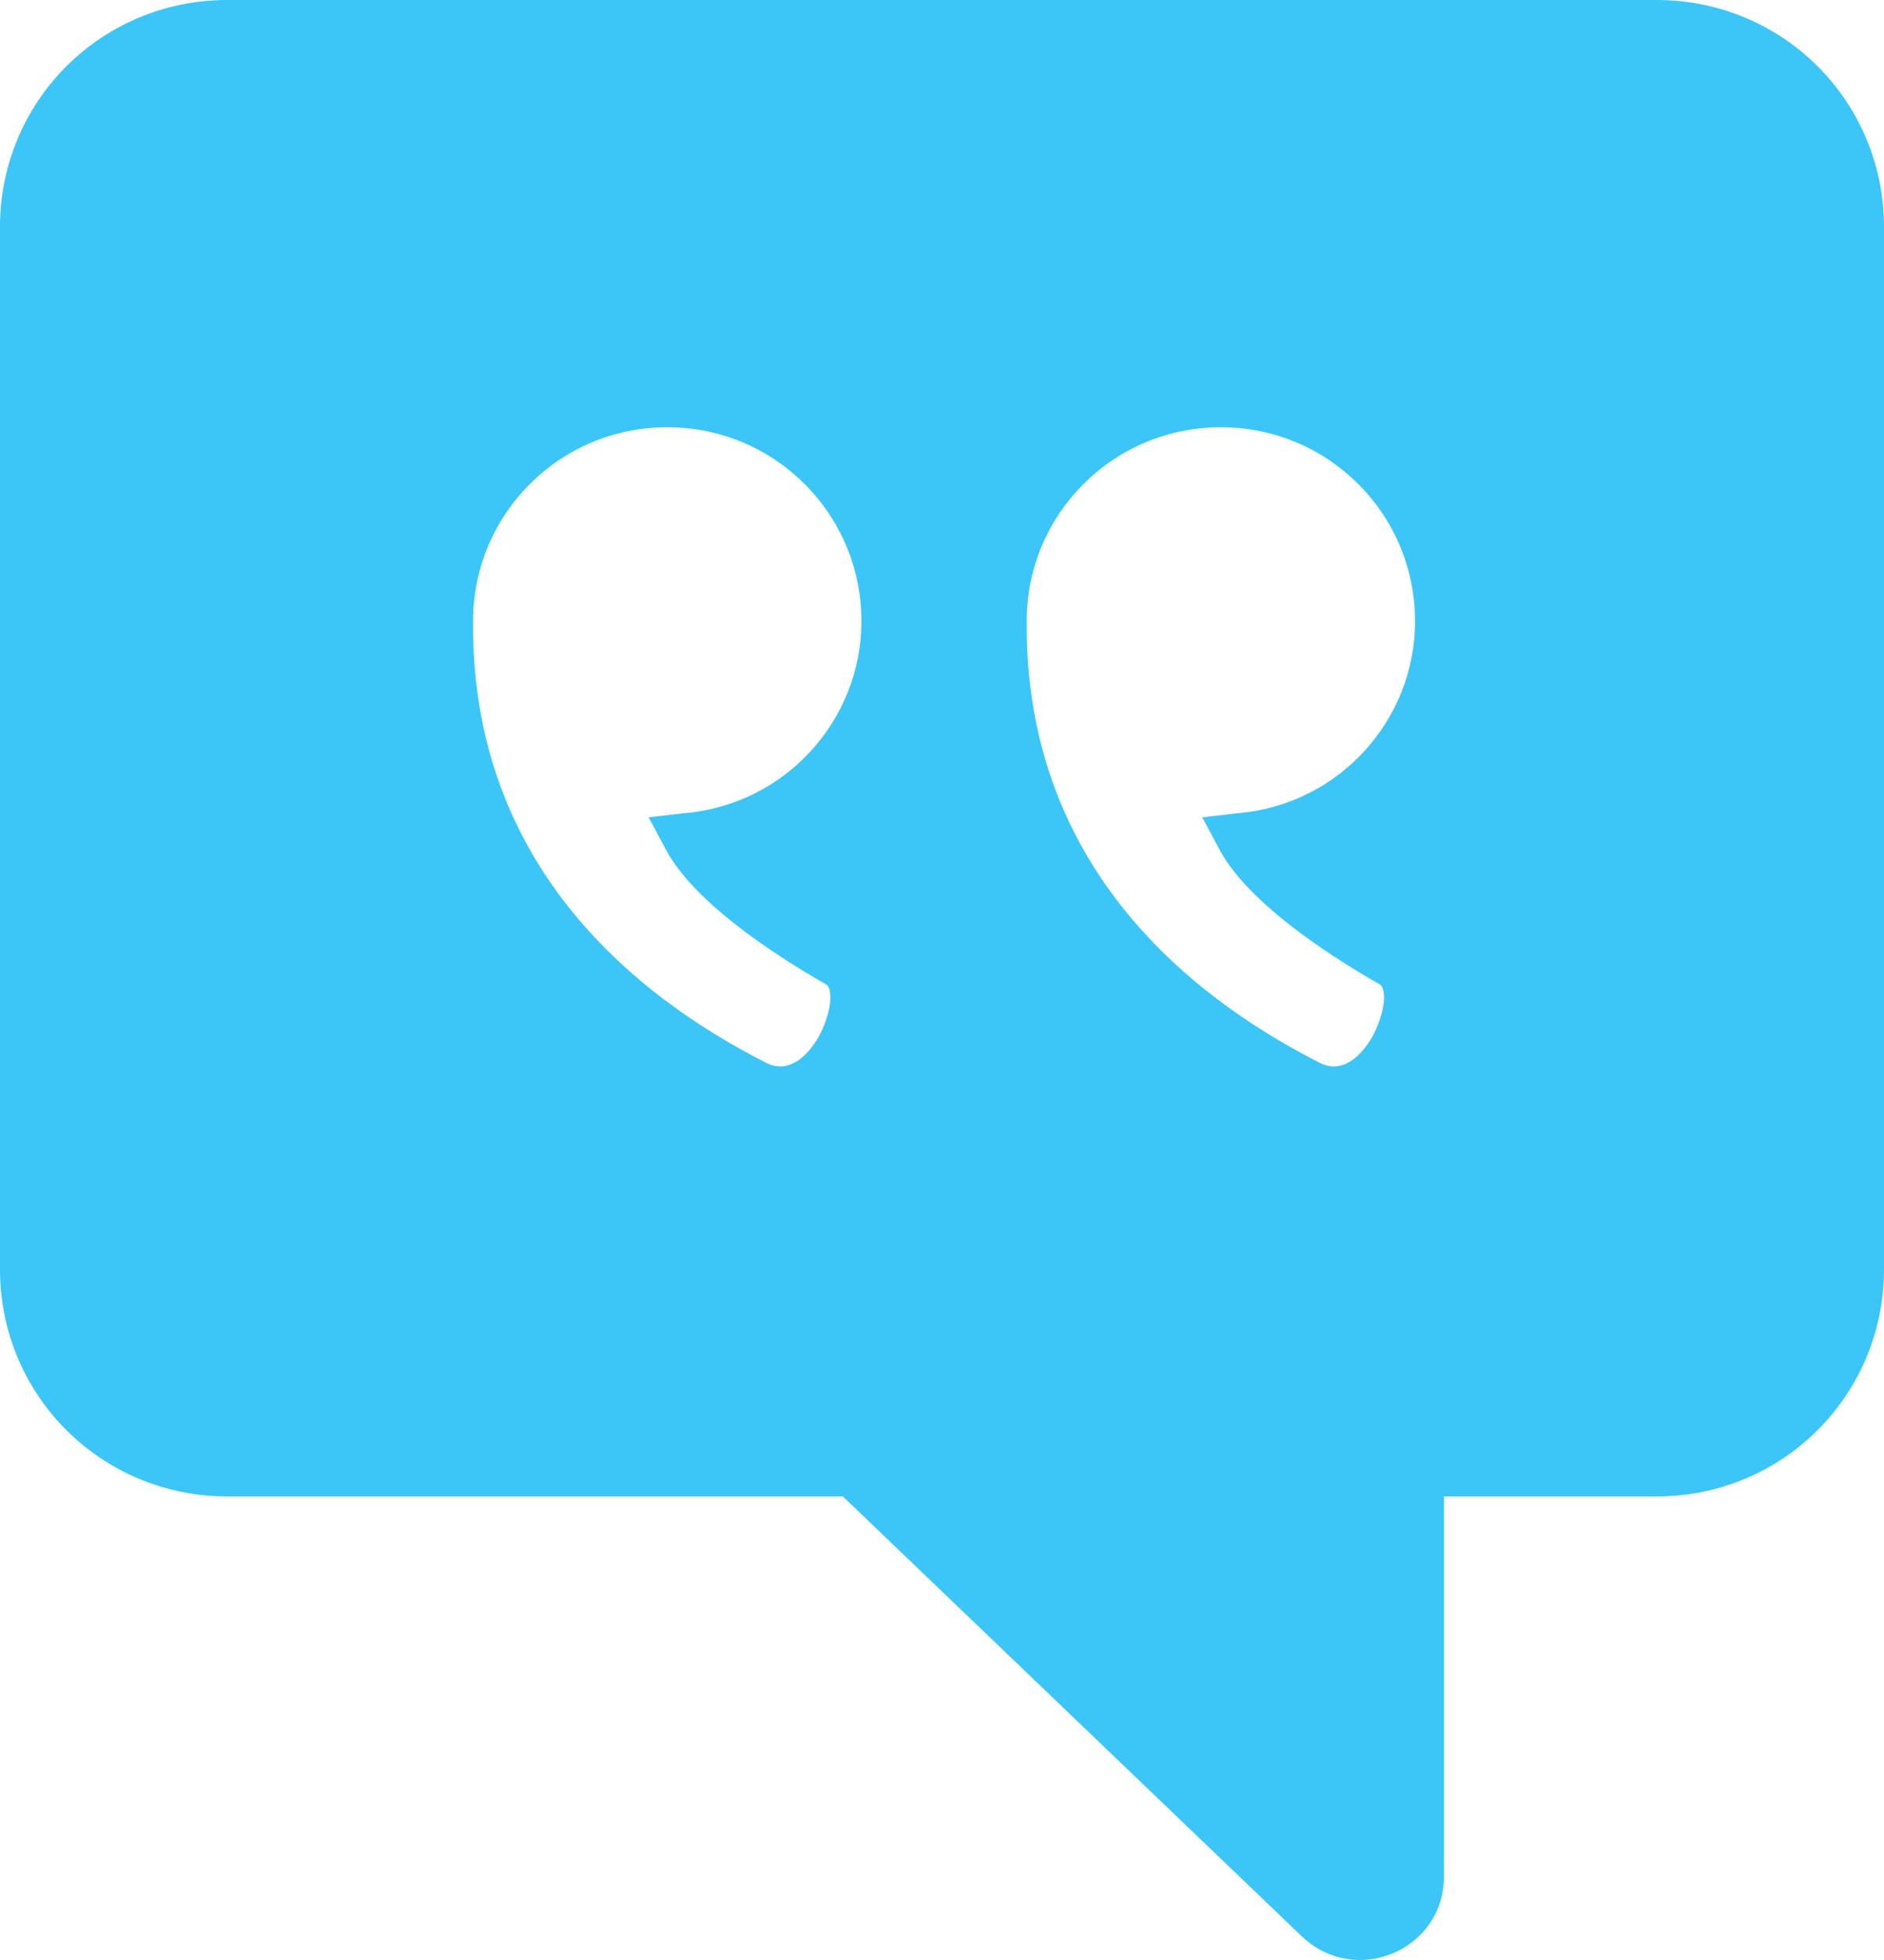 <?xml version="1.0" encoding="UTF-8"?> <svg xmlns="http://www.w3.org/2000/svg" width="250" height="260" viewBox="0 0 250 260" fill="none"><path d="M30.154 0H219.846C236.568 0 250 13.416 250 30.118V168.385C250 185.087 236.568 198.503 219.846 198.503H191.612V248.881C191.612 258.738 179.825 263.666 172.697 256.821L111.842 198.503H30.154C13.432 198.503 0 185.087 0 168.385V30.118C0 13.416 13.432 0 30.154 0ZM175.164 141.005C179.002 142.922 181.743 138.267 182.292 137.172C183.936 133.887 183.936 131.149 183.114 130.601C175.439 126.22 165.296 119.375 161.732 112.53L159.539 108.423L164.2 107.876C177.632 106.781 187.774 95.555 187.774 82.413C187.774 68.175 176.261 56.676 162.007 56.676C147.752 56.676 136.239 68.175 136.239 82.413C135.965 114.447 157.346 131.97 175.164 141.005ZM101.7 141.005C105.537 142.922 108.279 138.267 108.827 137.172C110.471 133.887 110.471 131.149 109.649 130.601C101.974 126.22 91.831 119.375 88.267 112.53L86.075 108.423L90.735 107.876C104.167 106.781 114.309 95.555 114.309 82.413C114.309 68.175 102.796 56.676 88.542 56.676C74.287 56.676 62.774 68.175 62.774 82.413C62.5 114.447 83.882 131.97 101.7 141.005Z" fill="#3BC6F7"></path></svg> 